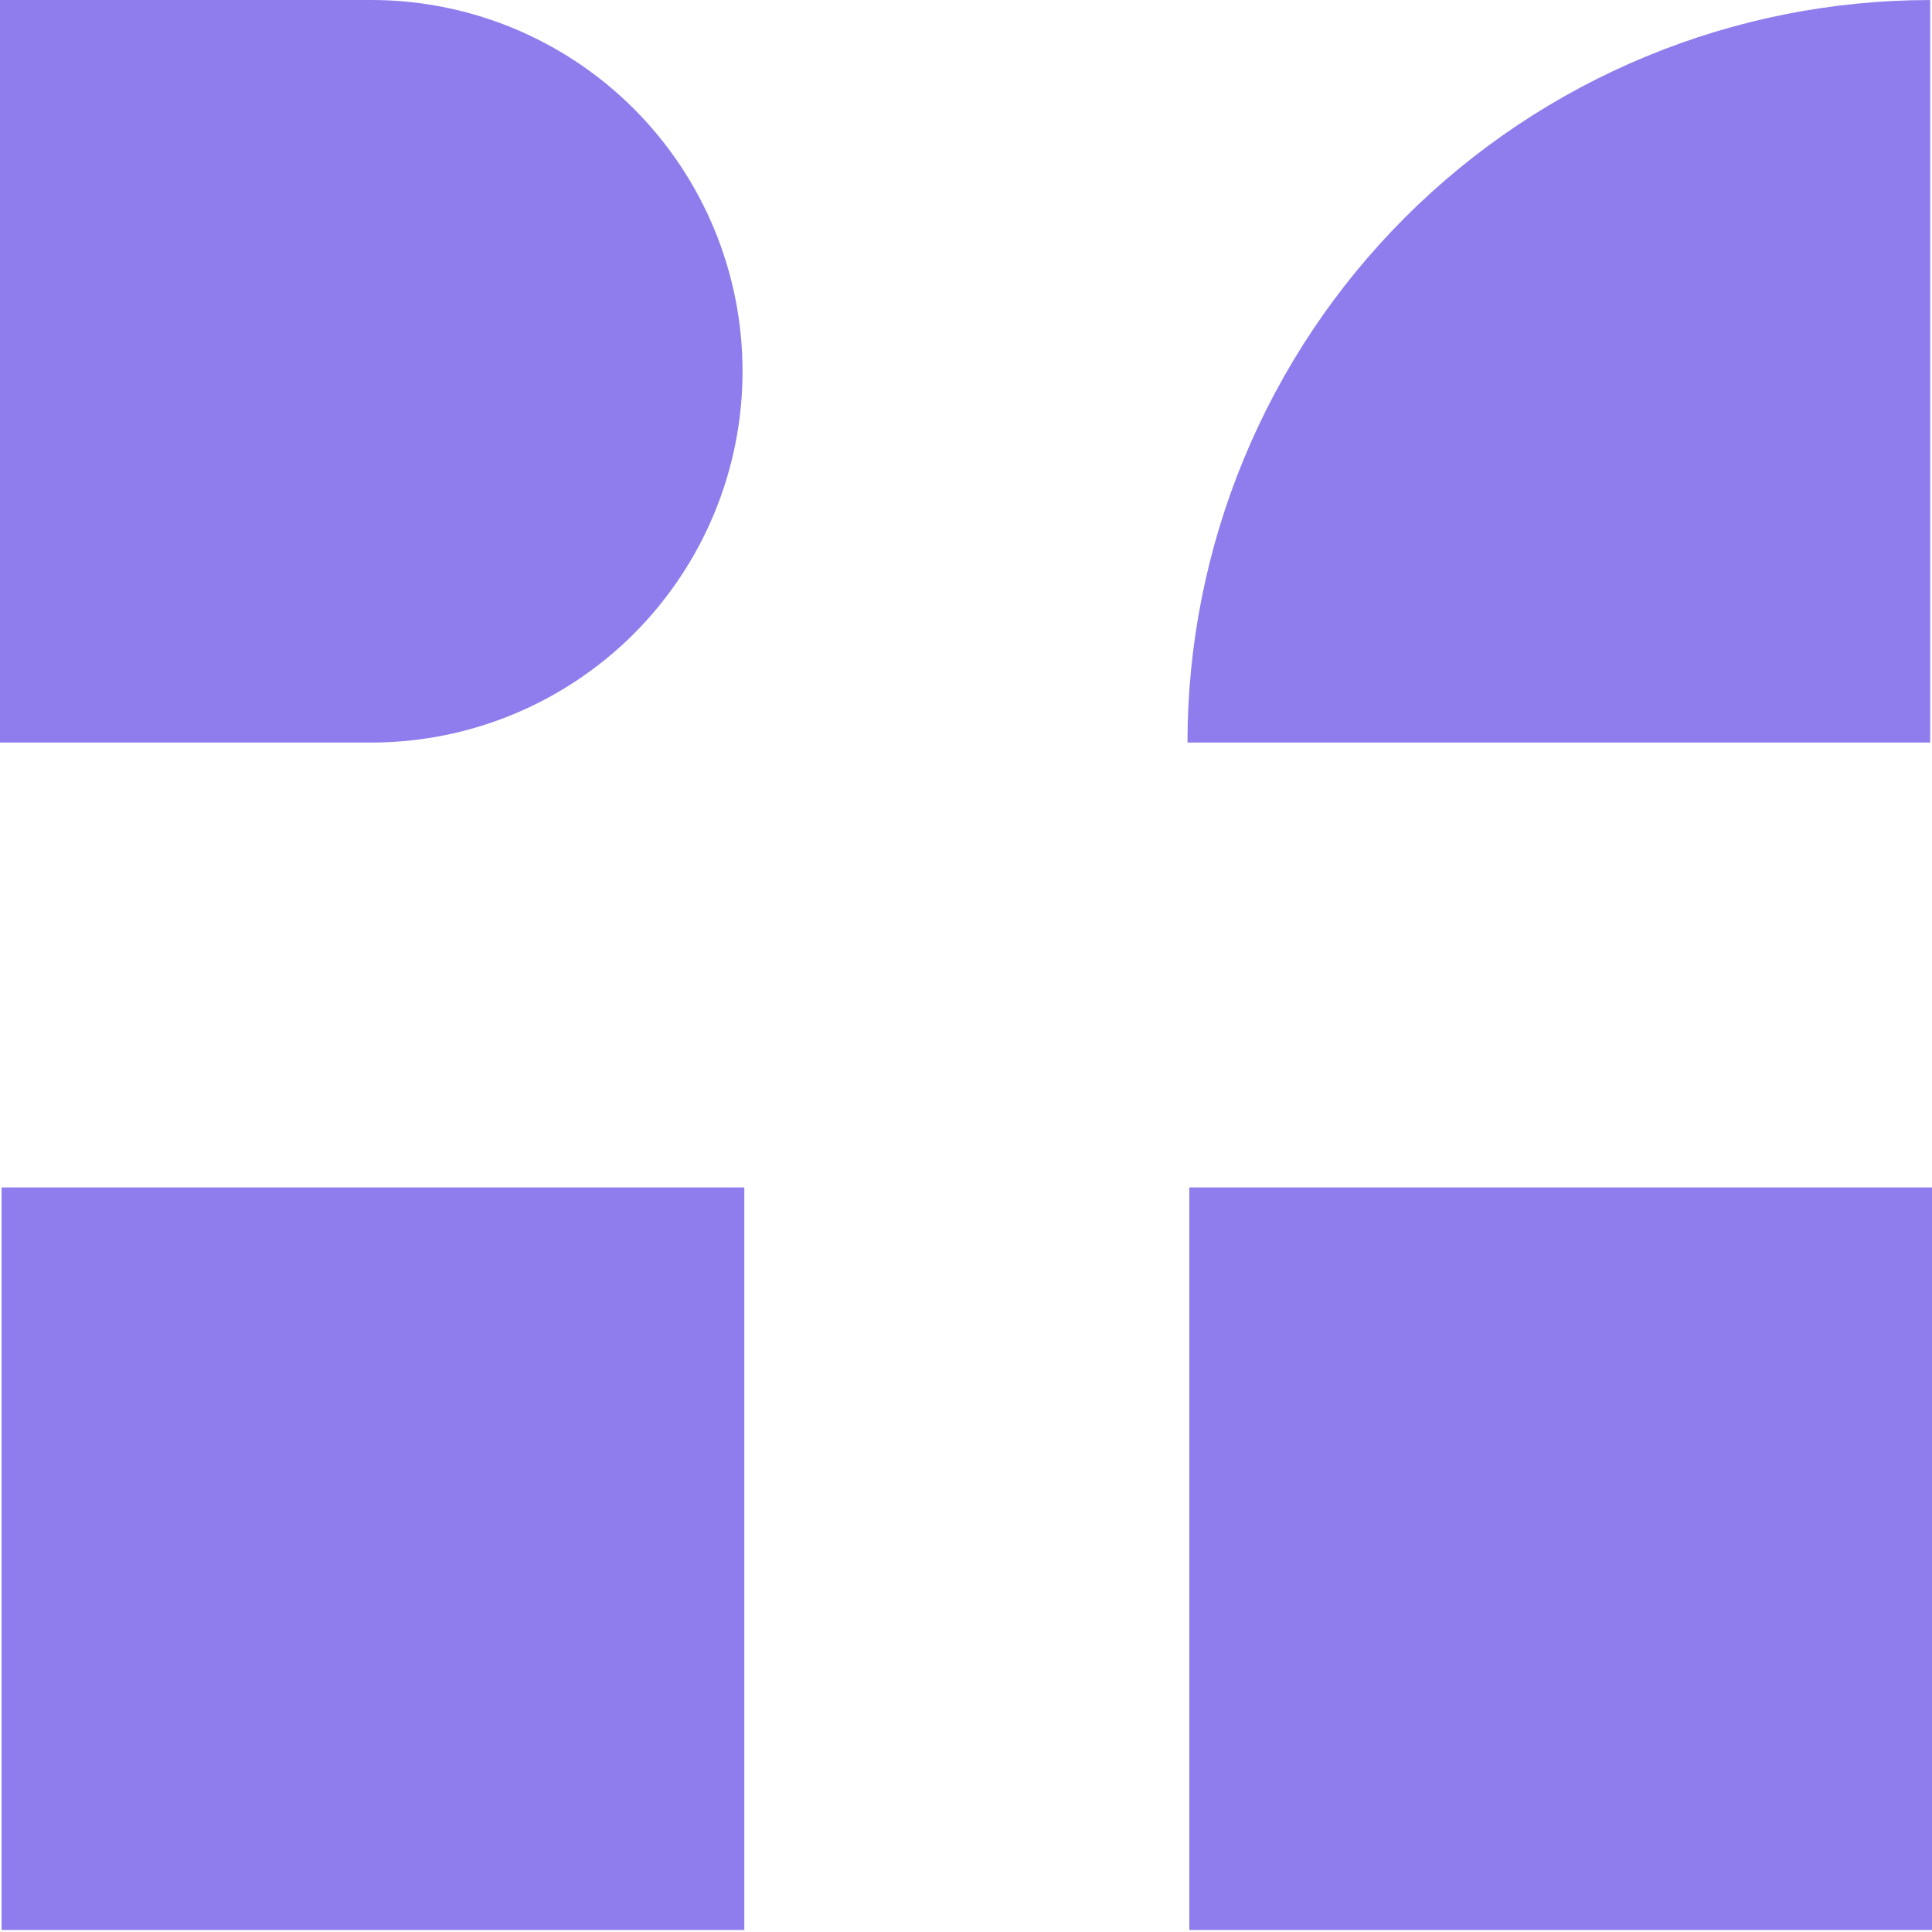 <svg width="50" height="50" viewBox="0 0 50 50" fill="none" xmlns="http://www.w3.org/2000/svg">
<path d="M19.263 30.731H0.041V49.948H19.263V30.731Z" fill="#8F7CED"/>
<path d="M0 0H9.608C12.157 0 14.601 1.012 16.403 2.814C18.204 4.616 19.217 7.06 19.217 9.608C19.217 12.157 18.204 14.601 16.403 16.403C14.601 18.204 12.157 19.217 9.608 19.217H0V0Z" fill="#8F7CED"/>
<path d="M50 30.731H30.779V49.948H50V30.731Z" fill="#8F7CED"/>
<path d="M49.954 19.218H30.732C30.732 16.694 31.23 14.194 32.196 11.863C33.162 9.531 34.578 7.412 36.362 5.628C38.147 3.843 40.266 2.428 42.599 1.462C44.93 0.497 47.43 0 49.954 0.001V19.218Z" fill="#8F7CED"/>
</svg>
